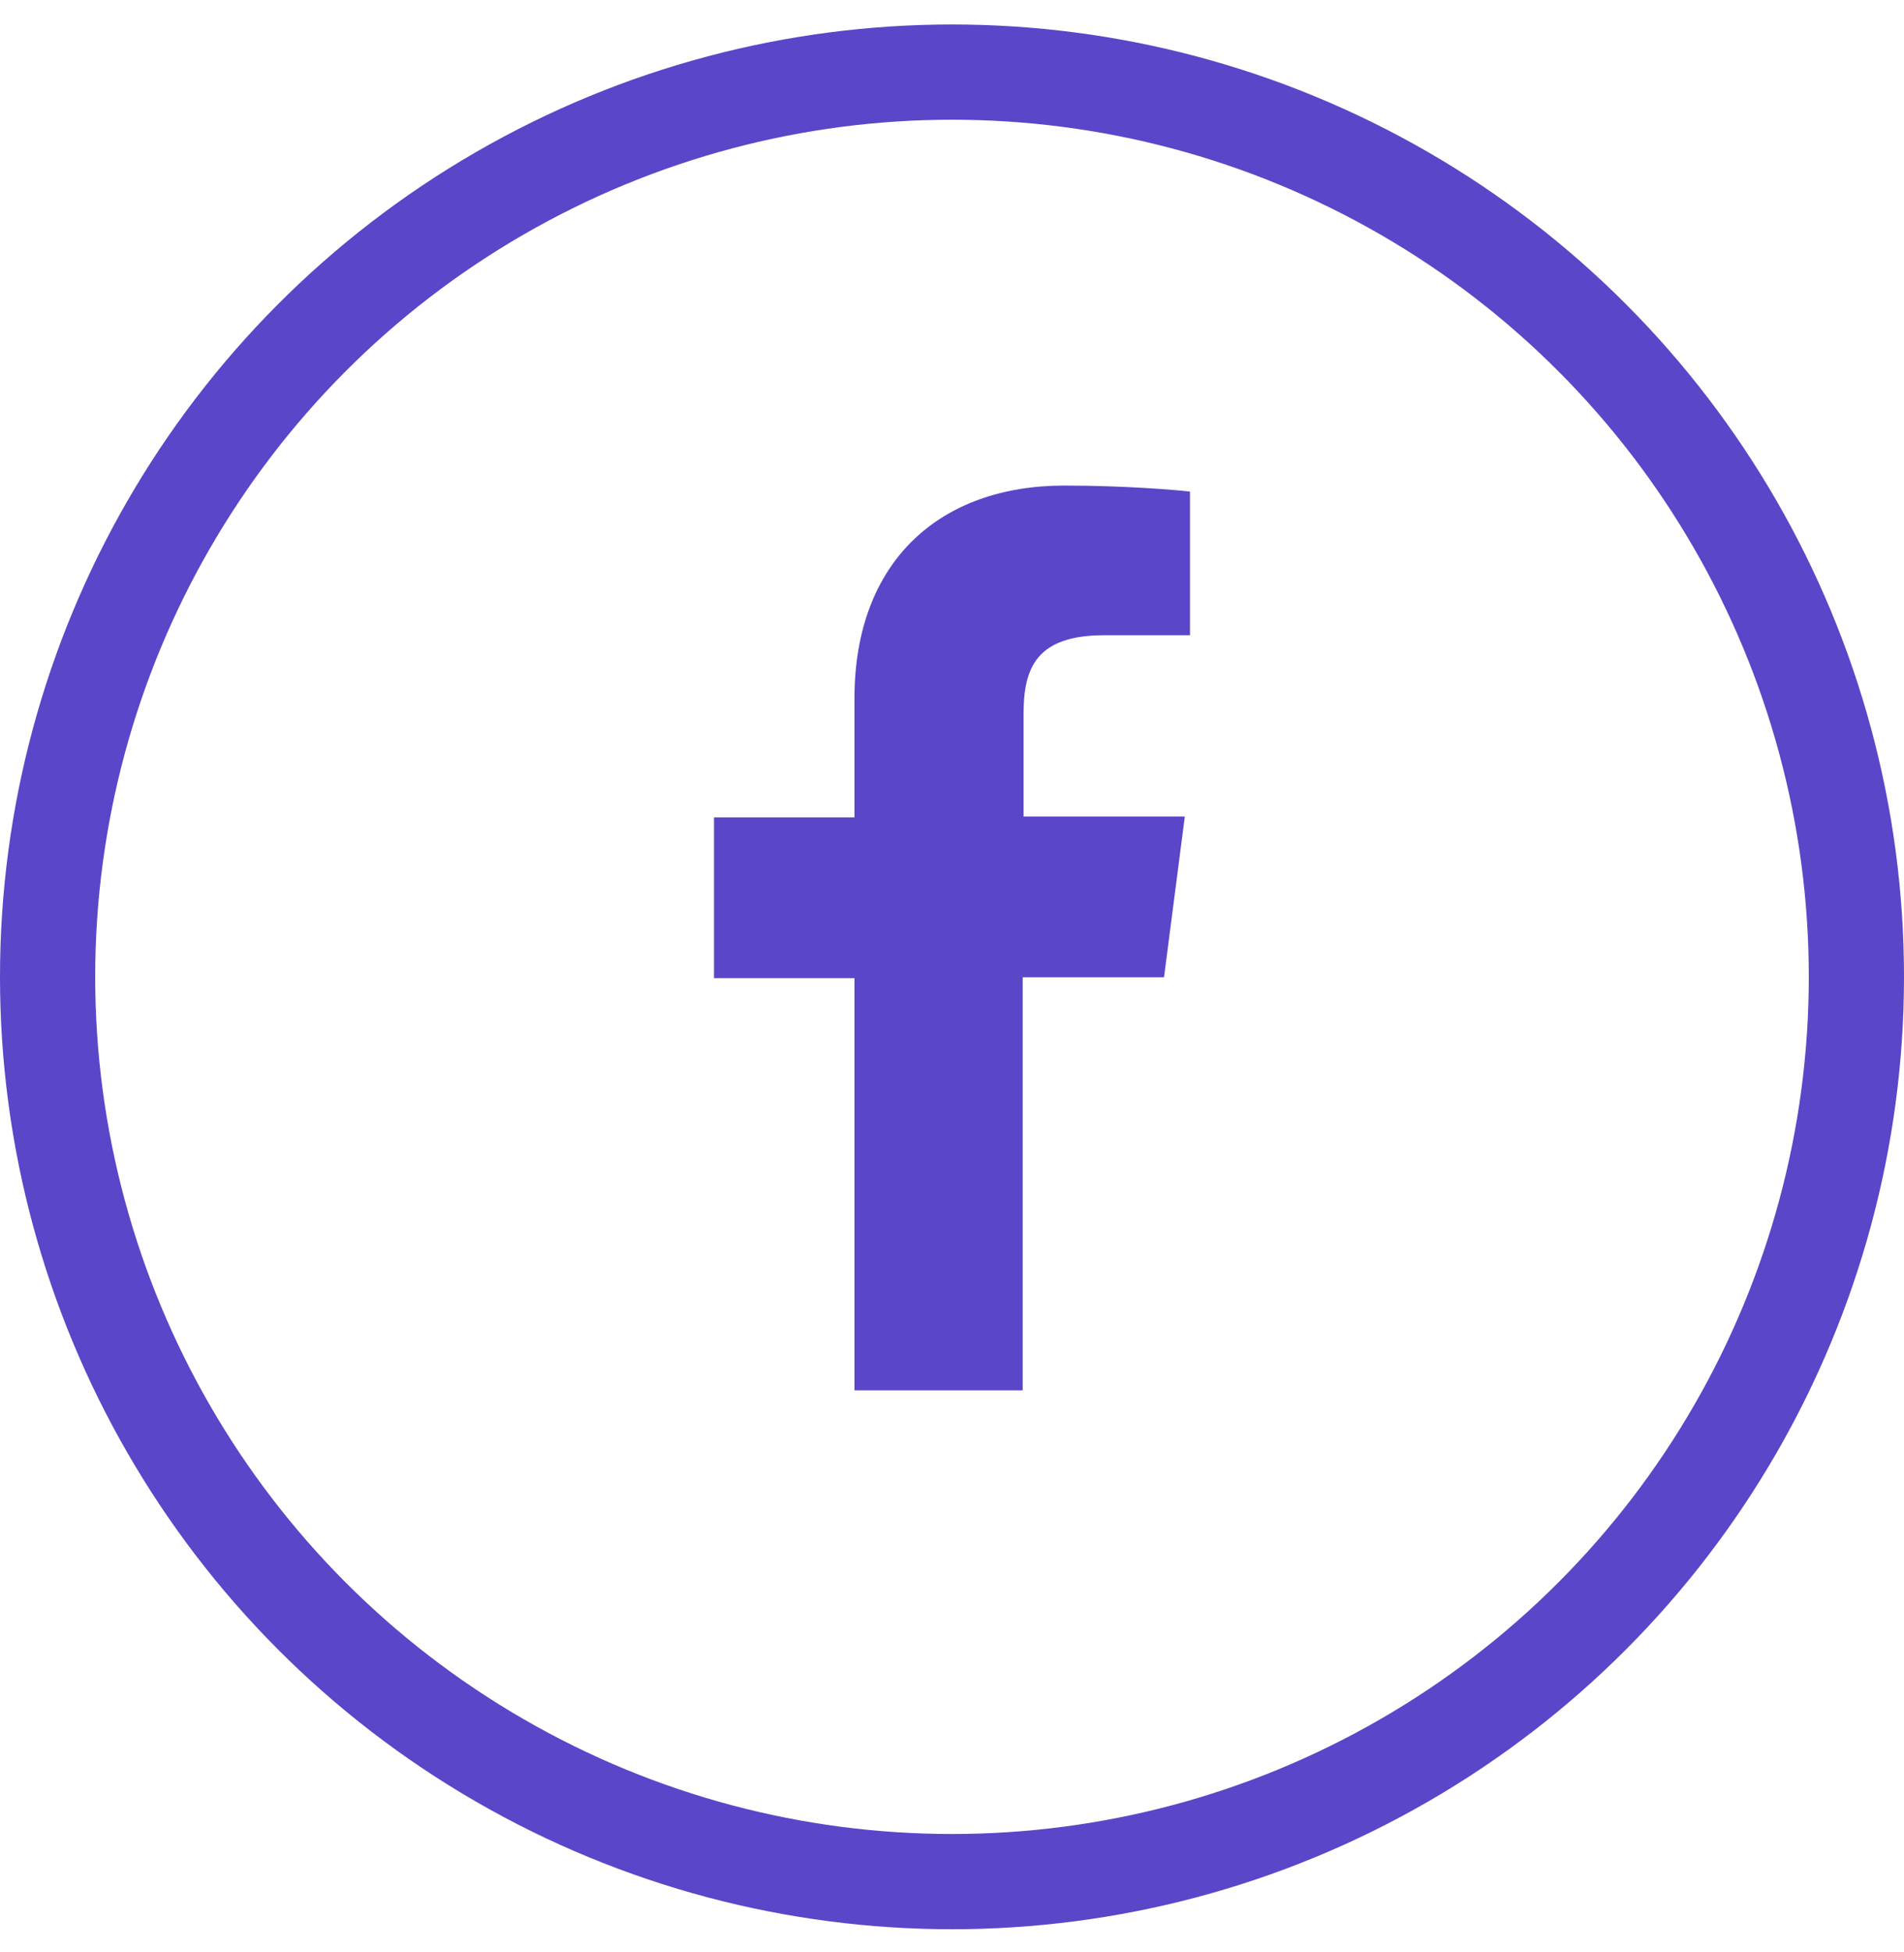 <?xml version="1.0" encoding="UTF-8"?> <svg xmlns="http://www.w3.org/2000/svg" width="40" height="41" viewBox="0 0 40 41" fill="none"> <g clip-path="url(#clip0)"> <path d="M24.454 20.523L24.891 17.147H21.503V14.992C21.503 14.022 21.776 13.34 23.197 13.34H25V10.323C24.69 10.287 23.616 10.197 22.359 10.197C19.754 10.197 17.951 11.778 17.951 14.669V17.165H15V20.541H17.951V29.215H21.485V20.523H24.454Z" fill="#5946C8"></path> </g> <circle cx="20" cy="20.514" r="19" stroke="#5946C8" stroke-width="2"></circle> <defs> <clipPath id="clip0"> <rect width="10" height="19" fill="white" transform="translate(15 10.197)"></rect> </clipPath> </defs> </svg> 